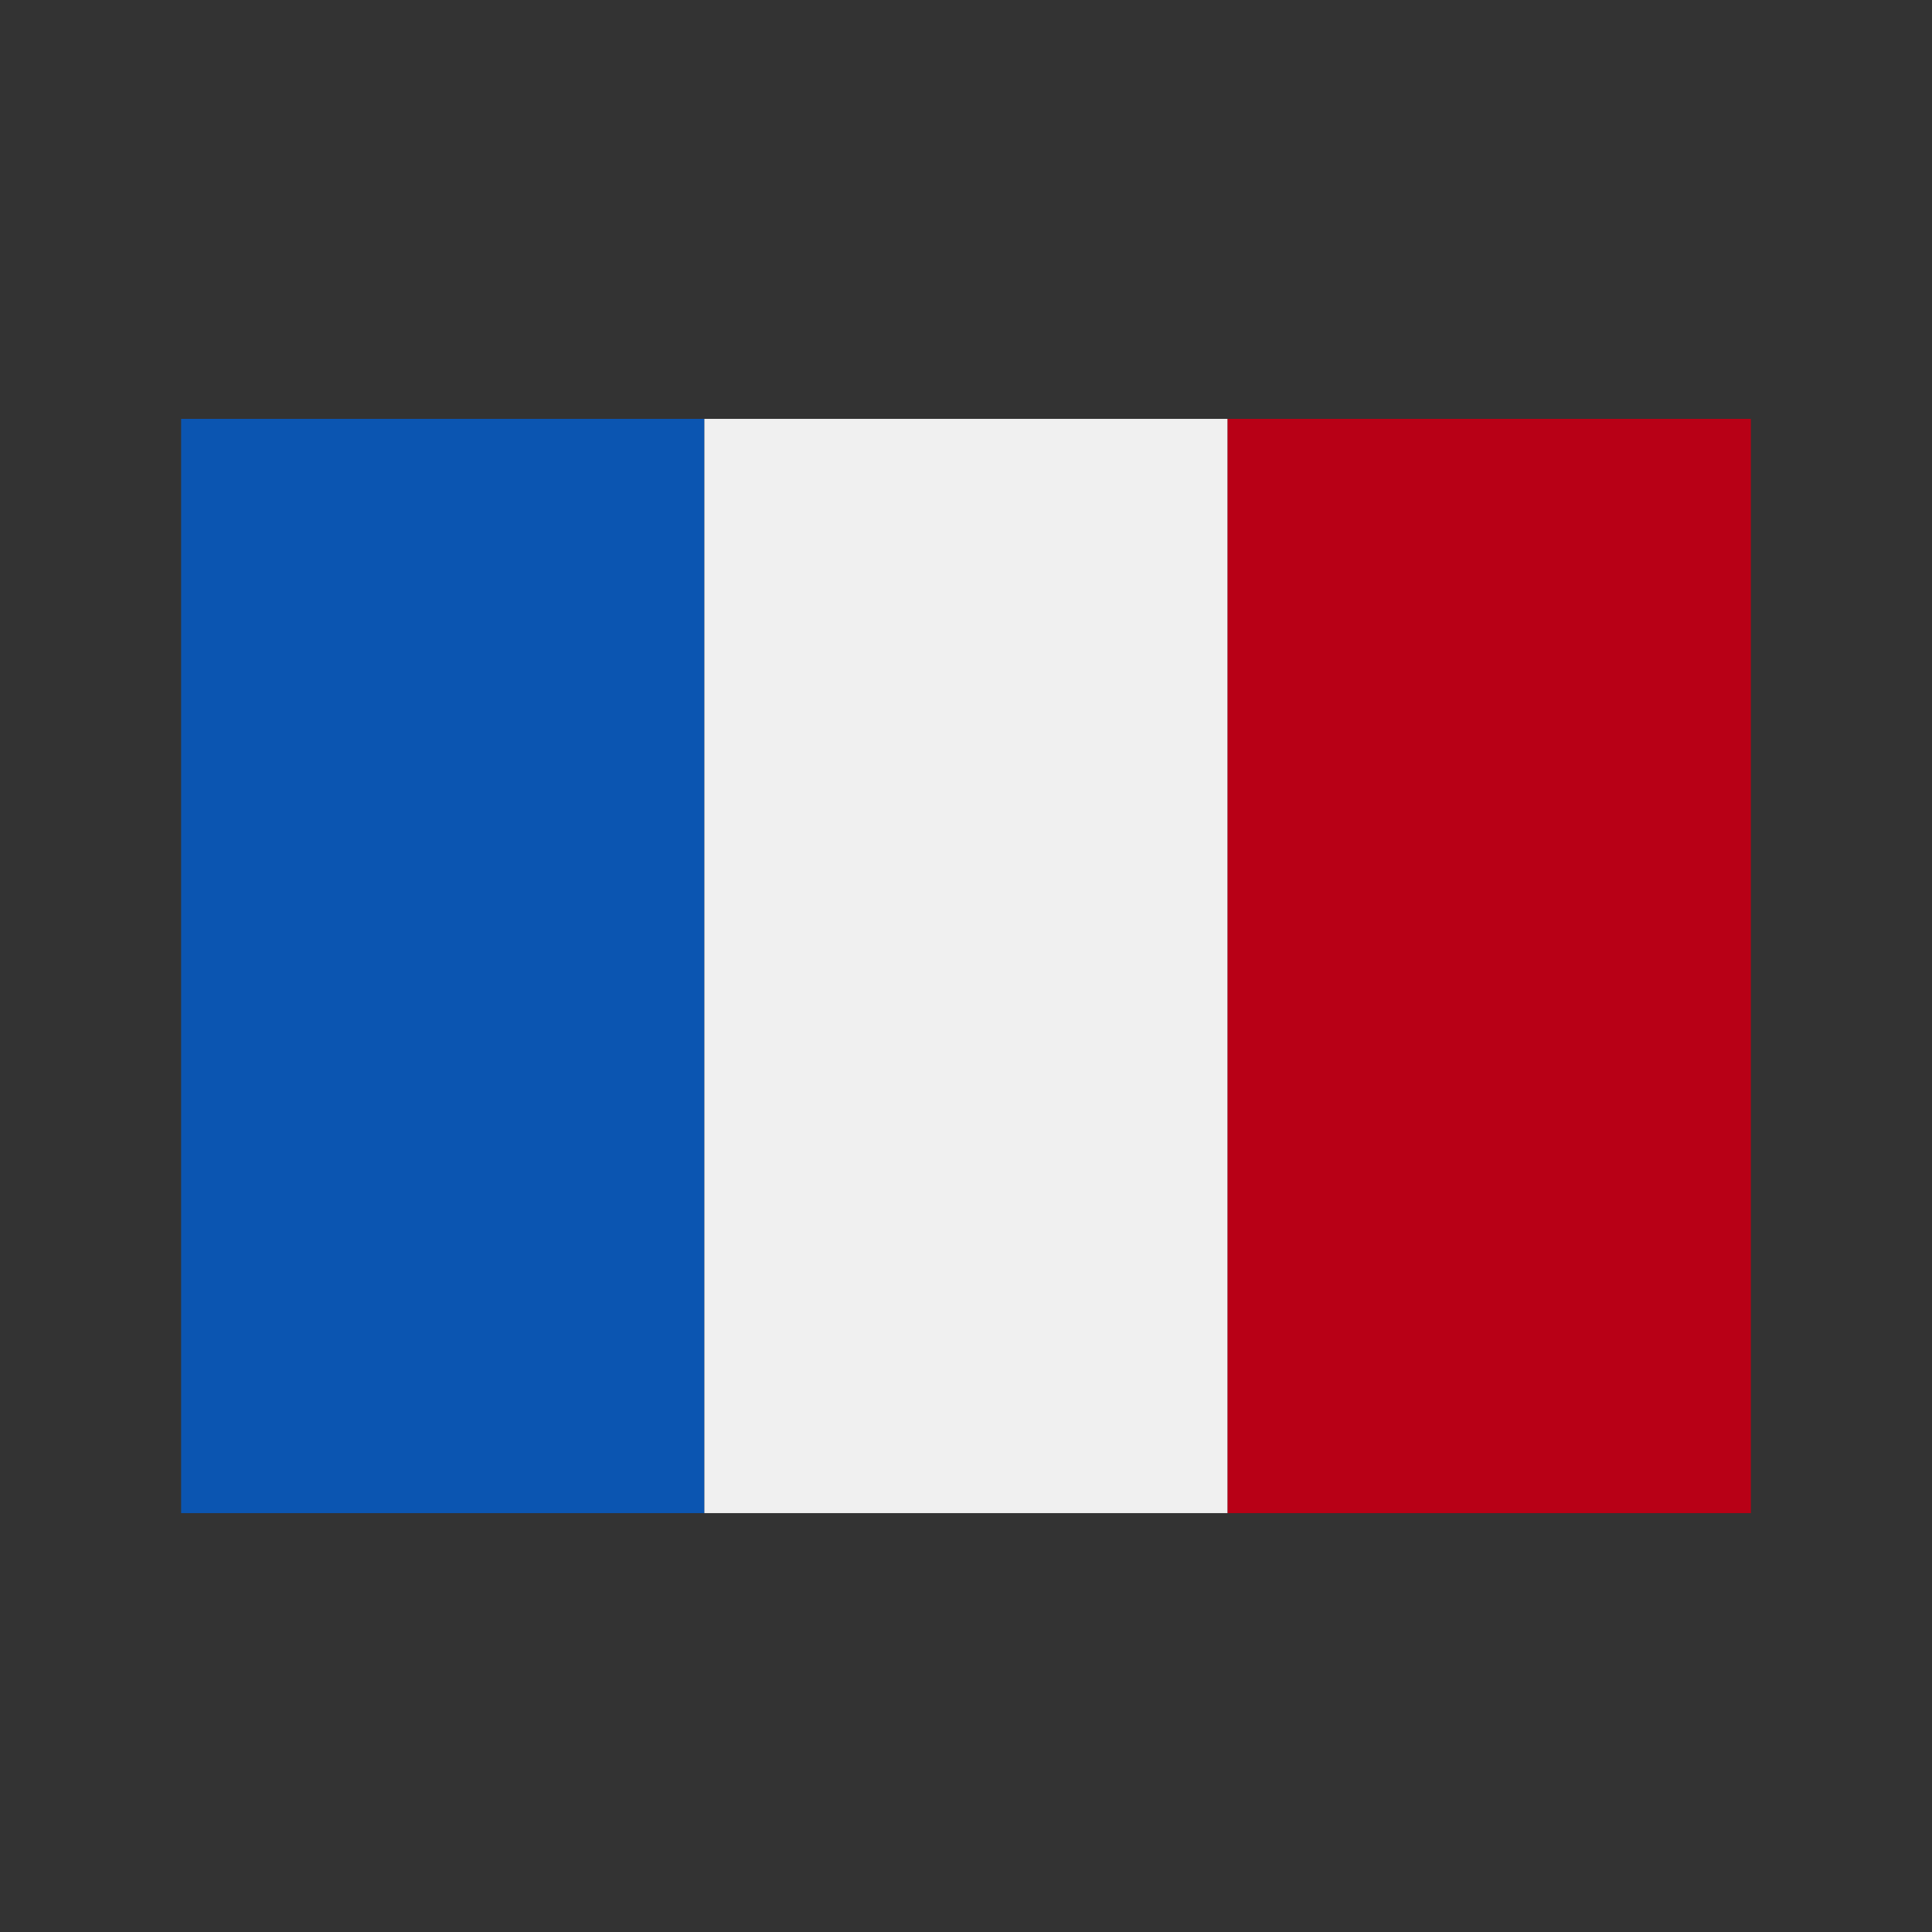 <svg id="Layer_1" height="512" viewBox="0 0 128 128" width="512" xmlns="http://www.w3.org/2000/svg" data-name="Layer 1"><rect x="0" y="0" width="128" height="128" fill="#333333" stroke="none"/><path d="m12 27.751h34.667v72.497h-34.667z" fill="#0b55b1"/><path d="m46.667 27.751h34.667v72.497h-34.667z" fill="#f0f0f0"/><path d="m81.333 27.751h34.667v72.497h-34.667z" fill="#b80016"/></svg>